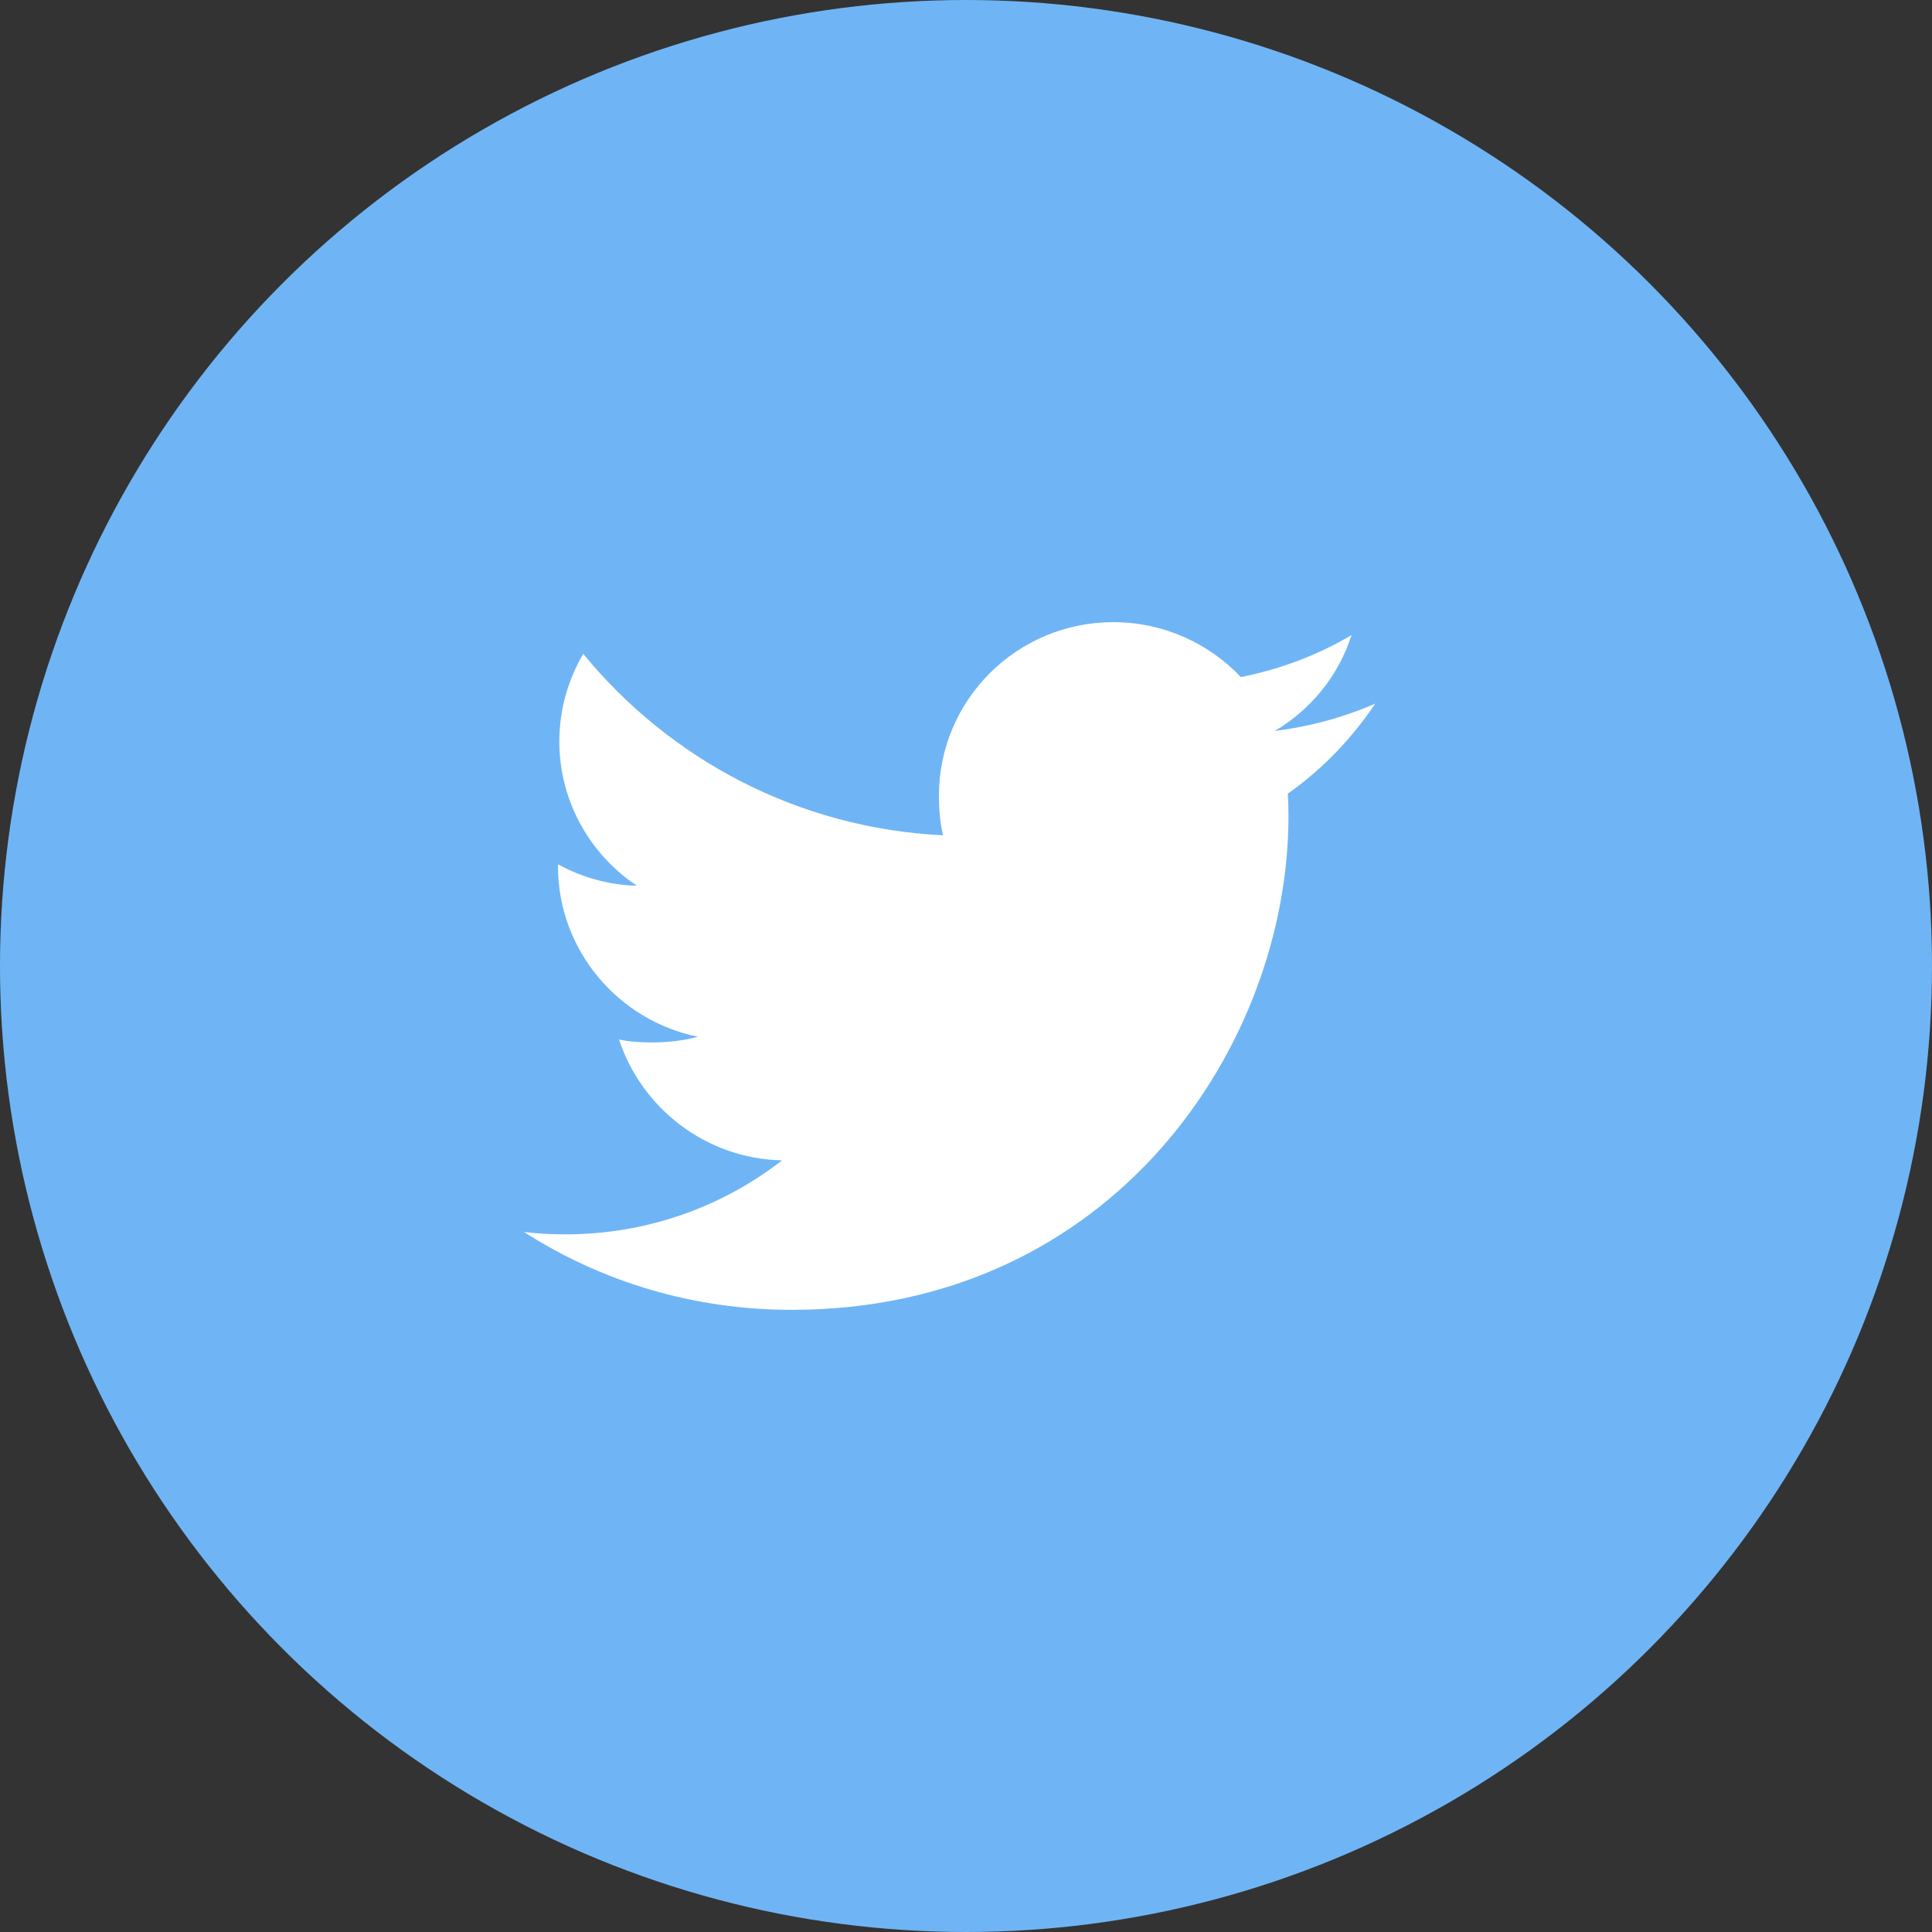 <?xml version="1.0" encoding="UTF-8"?>
<svg width="67px" height="67px" viewBox="0 0 67 67" version="1.1" xmlns="http://www.w3.org/2000/svg" xmlns:xlink="http://www.w3.org/1999/xlink">
    <rect x="0" y="0" width="67" height="67" fill="#333333" stroke="none"/>
    <title>A44E91D4-9608-44A3-8382-BF035437B6D4</title>
    <g id="Maquettes-Desktop" stroke="none" stroke-width="1" fill="none" fill-rule="evenodd">
        <g id="03---marques-Femmes-actuelles" transform="translate(-429, -3835)">
            <g id="Group-15" transform="translate(429, 3835)">
                <circle id="Oval" fill="#6FB5F5" cx="33.5" cy="33.5" r="33.5"></circle>
                <path d="M47.695,24.399 C46.597,24.878 45.427,25.196 44.207,25.35 C45.462,24.605 46.42,23.435 46.87,22.024 C45.7,22.717 44.408,23.207 43.032,23.48 C41.921,22.305 40.338,21.576 38.61,21.576 C35.259,21.576 32.561,24.28 32.561,27.595 C32.561,28.072 32.602,28.531 32.702,28.967 C27.669,28.723 23.216,26.326 20.225,22.673 C19.703,23.574 19.397,24.605 19.397,25.715 C19.397,27.799 20.476,29.646 22.085,30.715 C21.113,30.697 20.159,30.416 19.351,29.974 C19.351,29.993 19.351,30.016 19.351,30.04 C19.351,32.964 21.449,35.393 24.2,35.953 C23.707,36.087 23.17,36.151 22.613,36.151 C22.226,36.151 21.834,36.129 21.467,36.048 C22.251,38.431 24.477,40.183 27.123,40.24 C25.064,41.841 22.449,42.806 19.618,42.806 C19.122,42.806 18.646,42.784 18.169,42.723 C20.851,44.442 24.028,45.424 27.455,45.424 C38.594,45.424 44.683,36.252 44.683,28.301 C44.683,28.035 44.674,27.778 44.661,27.523 C45.862,26.676 46.872,25.617 47.695,24.399 Z" id="Path" fill="#FFFFFF"></path>
            </g>
        </g>
    </g>
</svg>